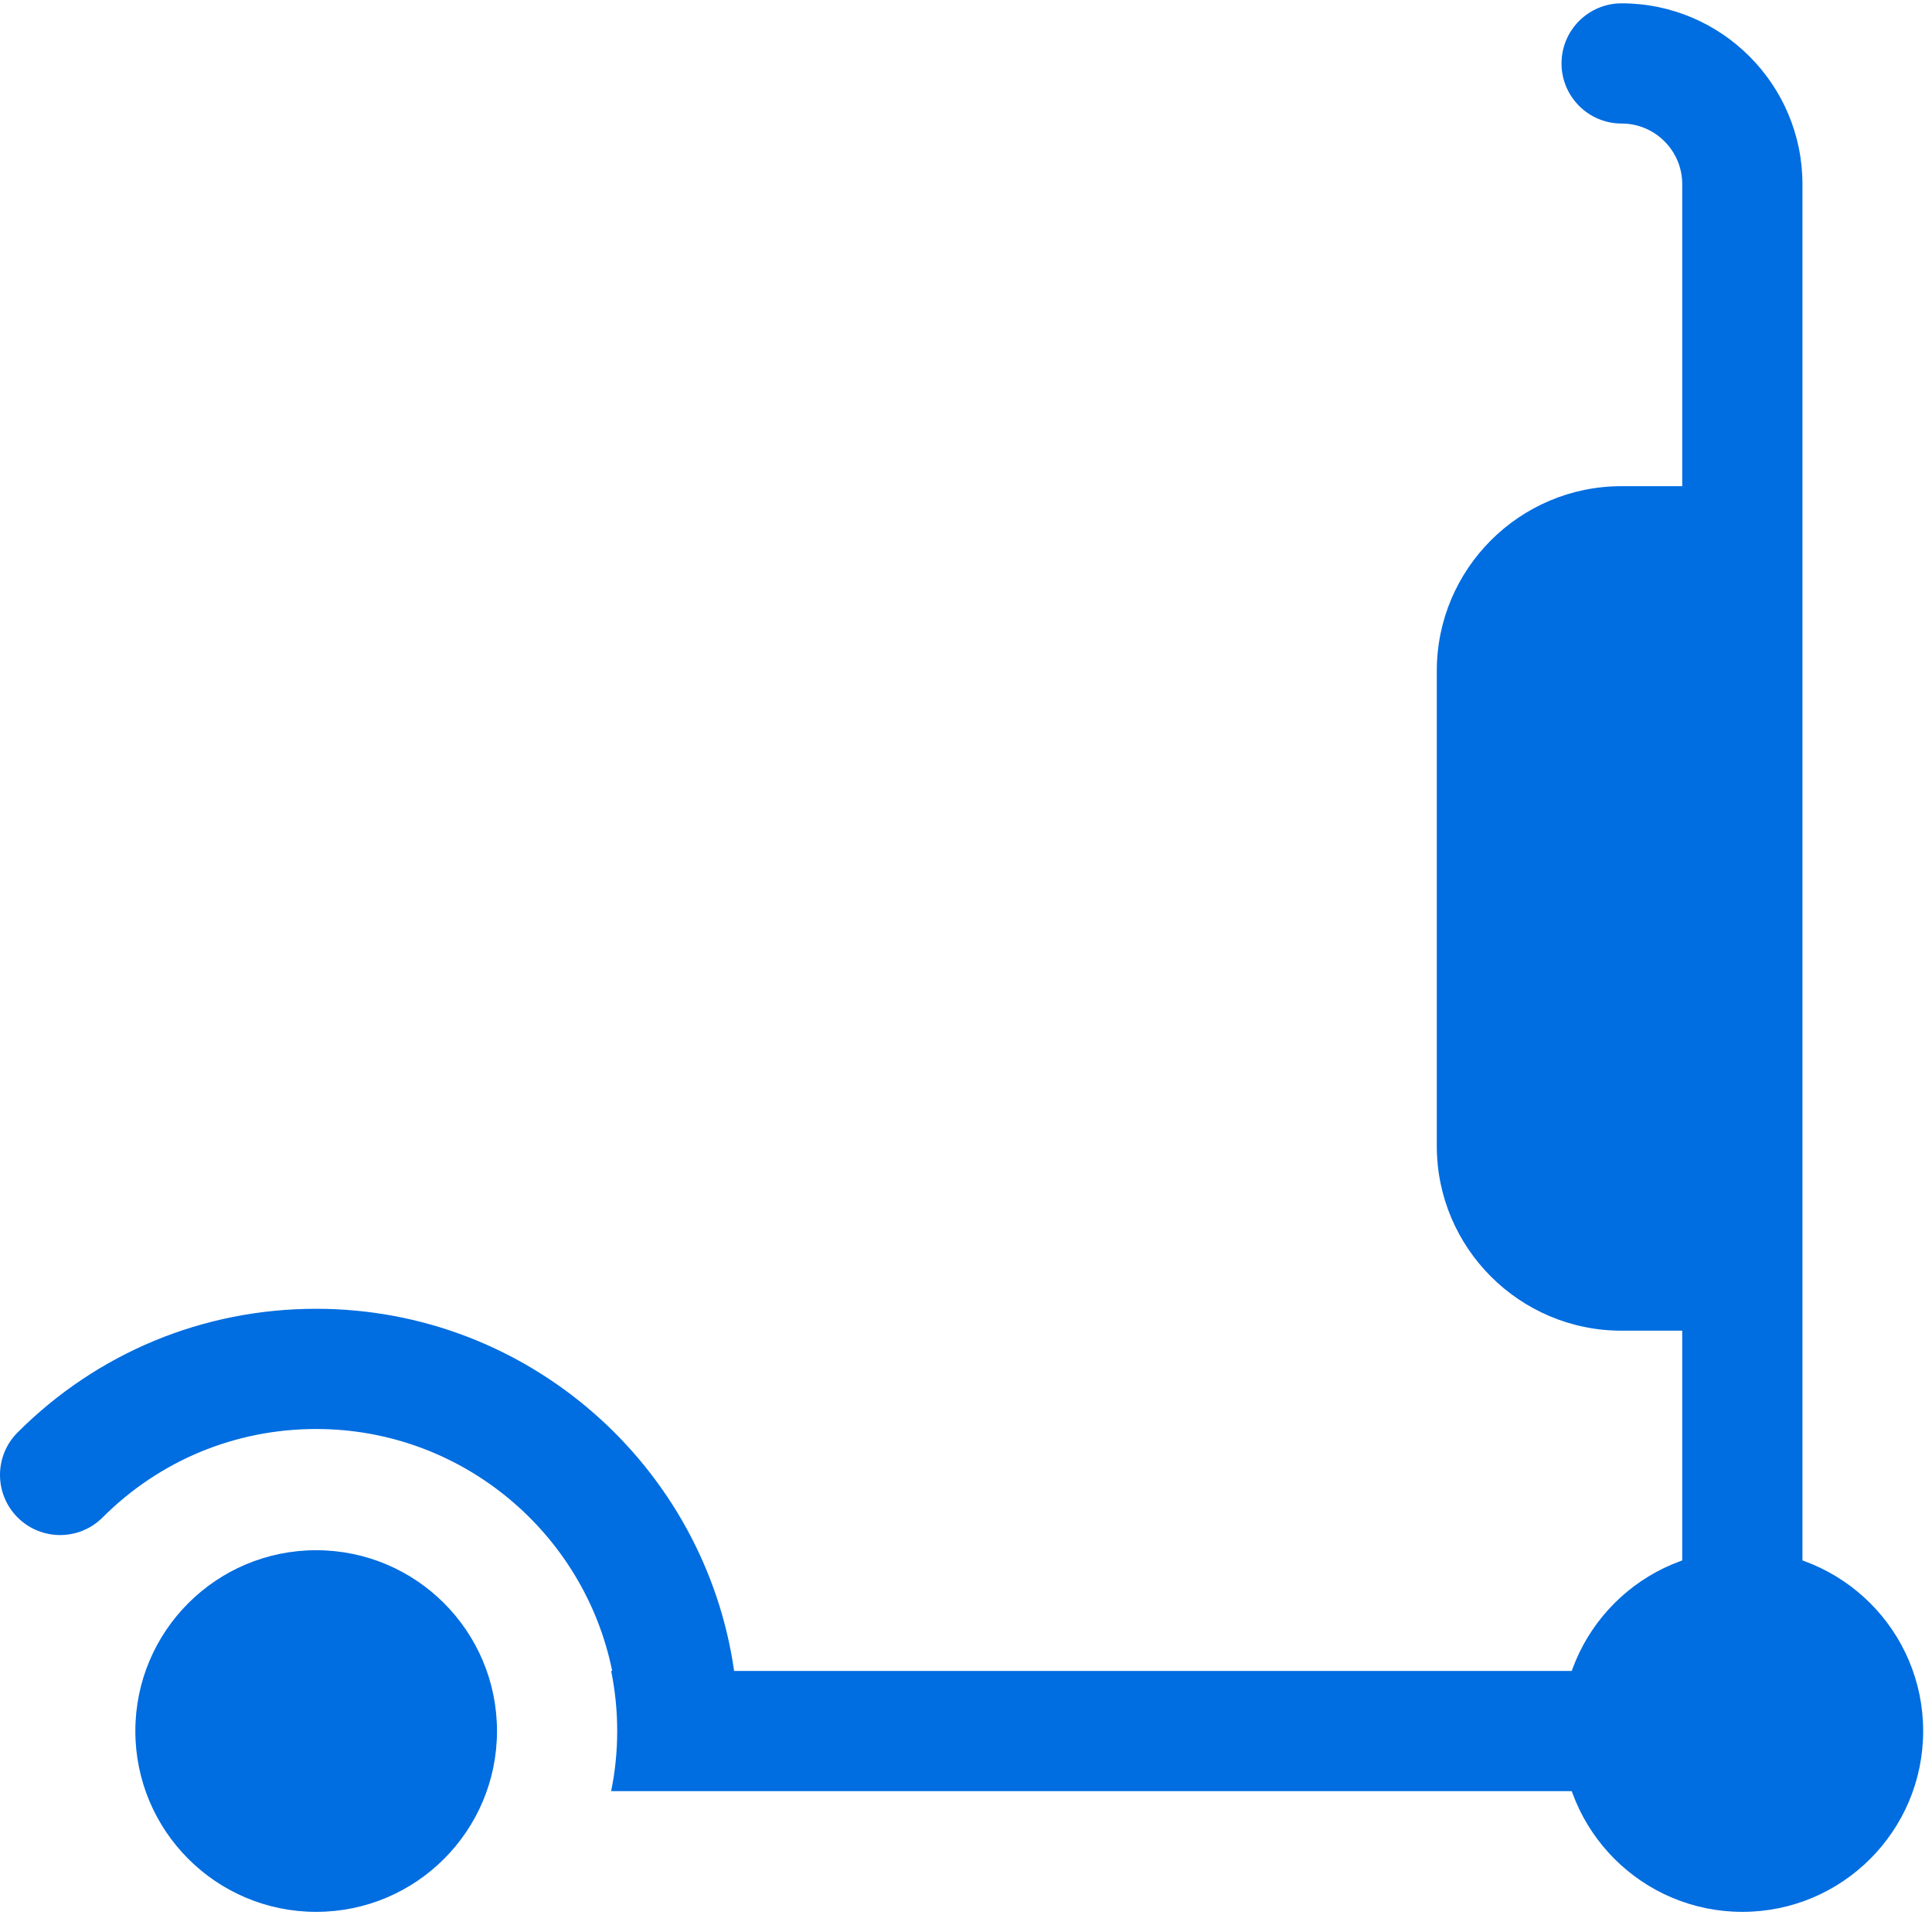 <?xml version="1.0" encoding="UTF-8"?>
<svg width="54px" height="54px" viewBox="0 0 54 54" version="1.1" xmlns="http://www.w3.org/2000/svg" xmlns:xlink="http://www.w3.org/1999/xlink">
    <title>electric-scooter</title>
    <g id="Design" stroke="none" stroke-width="1" fill="none" fill-rule="evenodd">
        <g id="Homepage2" transform="translate(-1273, -701)" fill="#006DE0" fill-rule="nonzero">
            <g id="USP" transform="translate(0, 652)">
                <g id="Group-Copy-6" transform="translate(1200, 0)">
                    <g id="electric-scooter" transform="translate(73, 49)">
                        <path d="M44.454,46.703 L20.519,46.703 C19.701,40.988 14.775,36.581 8.837,36.581 C5.685,36.581 2.721,37.808 0.492,40.037 C-0.164,40.693 -0.164,41.757 0.492,42.413 C1.148,43.069 2.212,43.069 2.868,42.413 C4.462,40.819 6.582,39.941 8.837,39.941 C12.917,39.941 16.33,42.85 17.111,46.703 L17.082,46.703 C17.193,47.246 17.251,47.808 17.251,48.383 C17.251,48.958 17.193,49.52 17.082,50.063 L44.454,50.063 C44.344,49.52 44.285,48.958 44.285,48.383 C44.285,47.808 44.344,47.246 44.454,46.703 Z" id="Path"></path>
                        <path d="M50.379,44.137 L50.379,5.147 C50.379,2.36 48.112,0.093 45.325,0.093 C44.397,0.093 43.645,0.845 43.645,1.773 C43.645,2.7 44.397,3.453 45.325,3.453 C46.259,3.453 47.019,4.213 47.019,5.147 L47.019,13.589 L45.318,13.589 C42.474,13.589 40.159,15.903 40.159,18.748 L40.159,32.034 C40.159,34.878 42.474,37.193 45.318,37.193 L47.019,37.193 L47.019,44.137 C47.562,44.027 48.124,43.969 48.699,43.969 C49.274,43.969 49.836,44.027 50.379,44.137 Z" id="Path"></path>
                        <circle id="Oval" cx="48.699" cy="48.383" r="5.054"></circle>
                        <circle id="Oval" cx="8.837" cy="48.383" r="5.054"></circle>
                    </g>
                </g>
            </g>
        </g>
    </g>
</svg>
